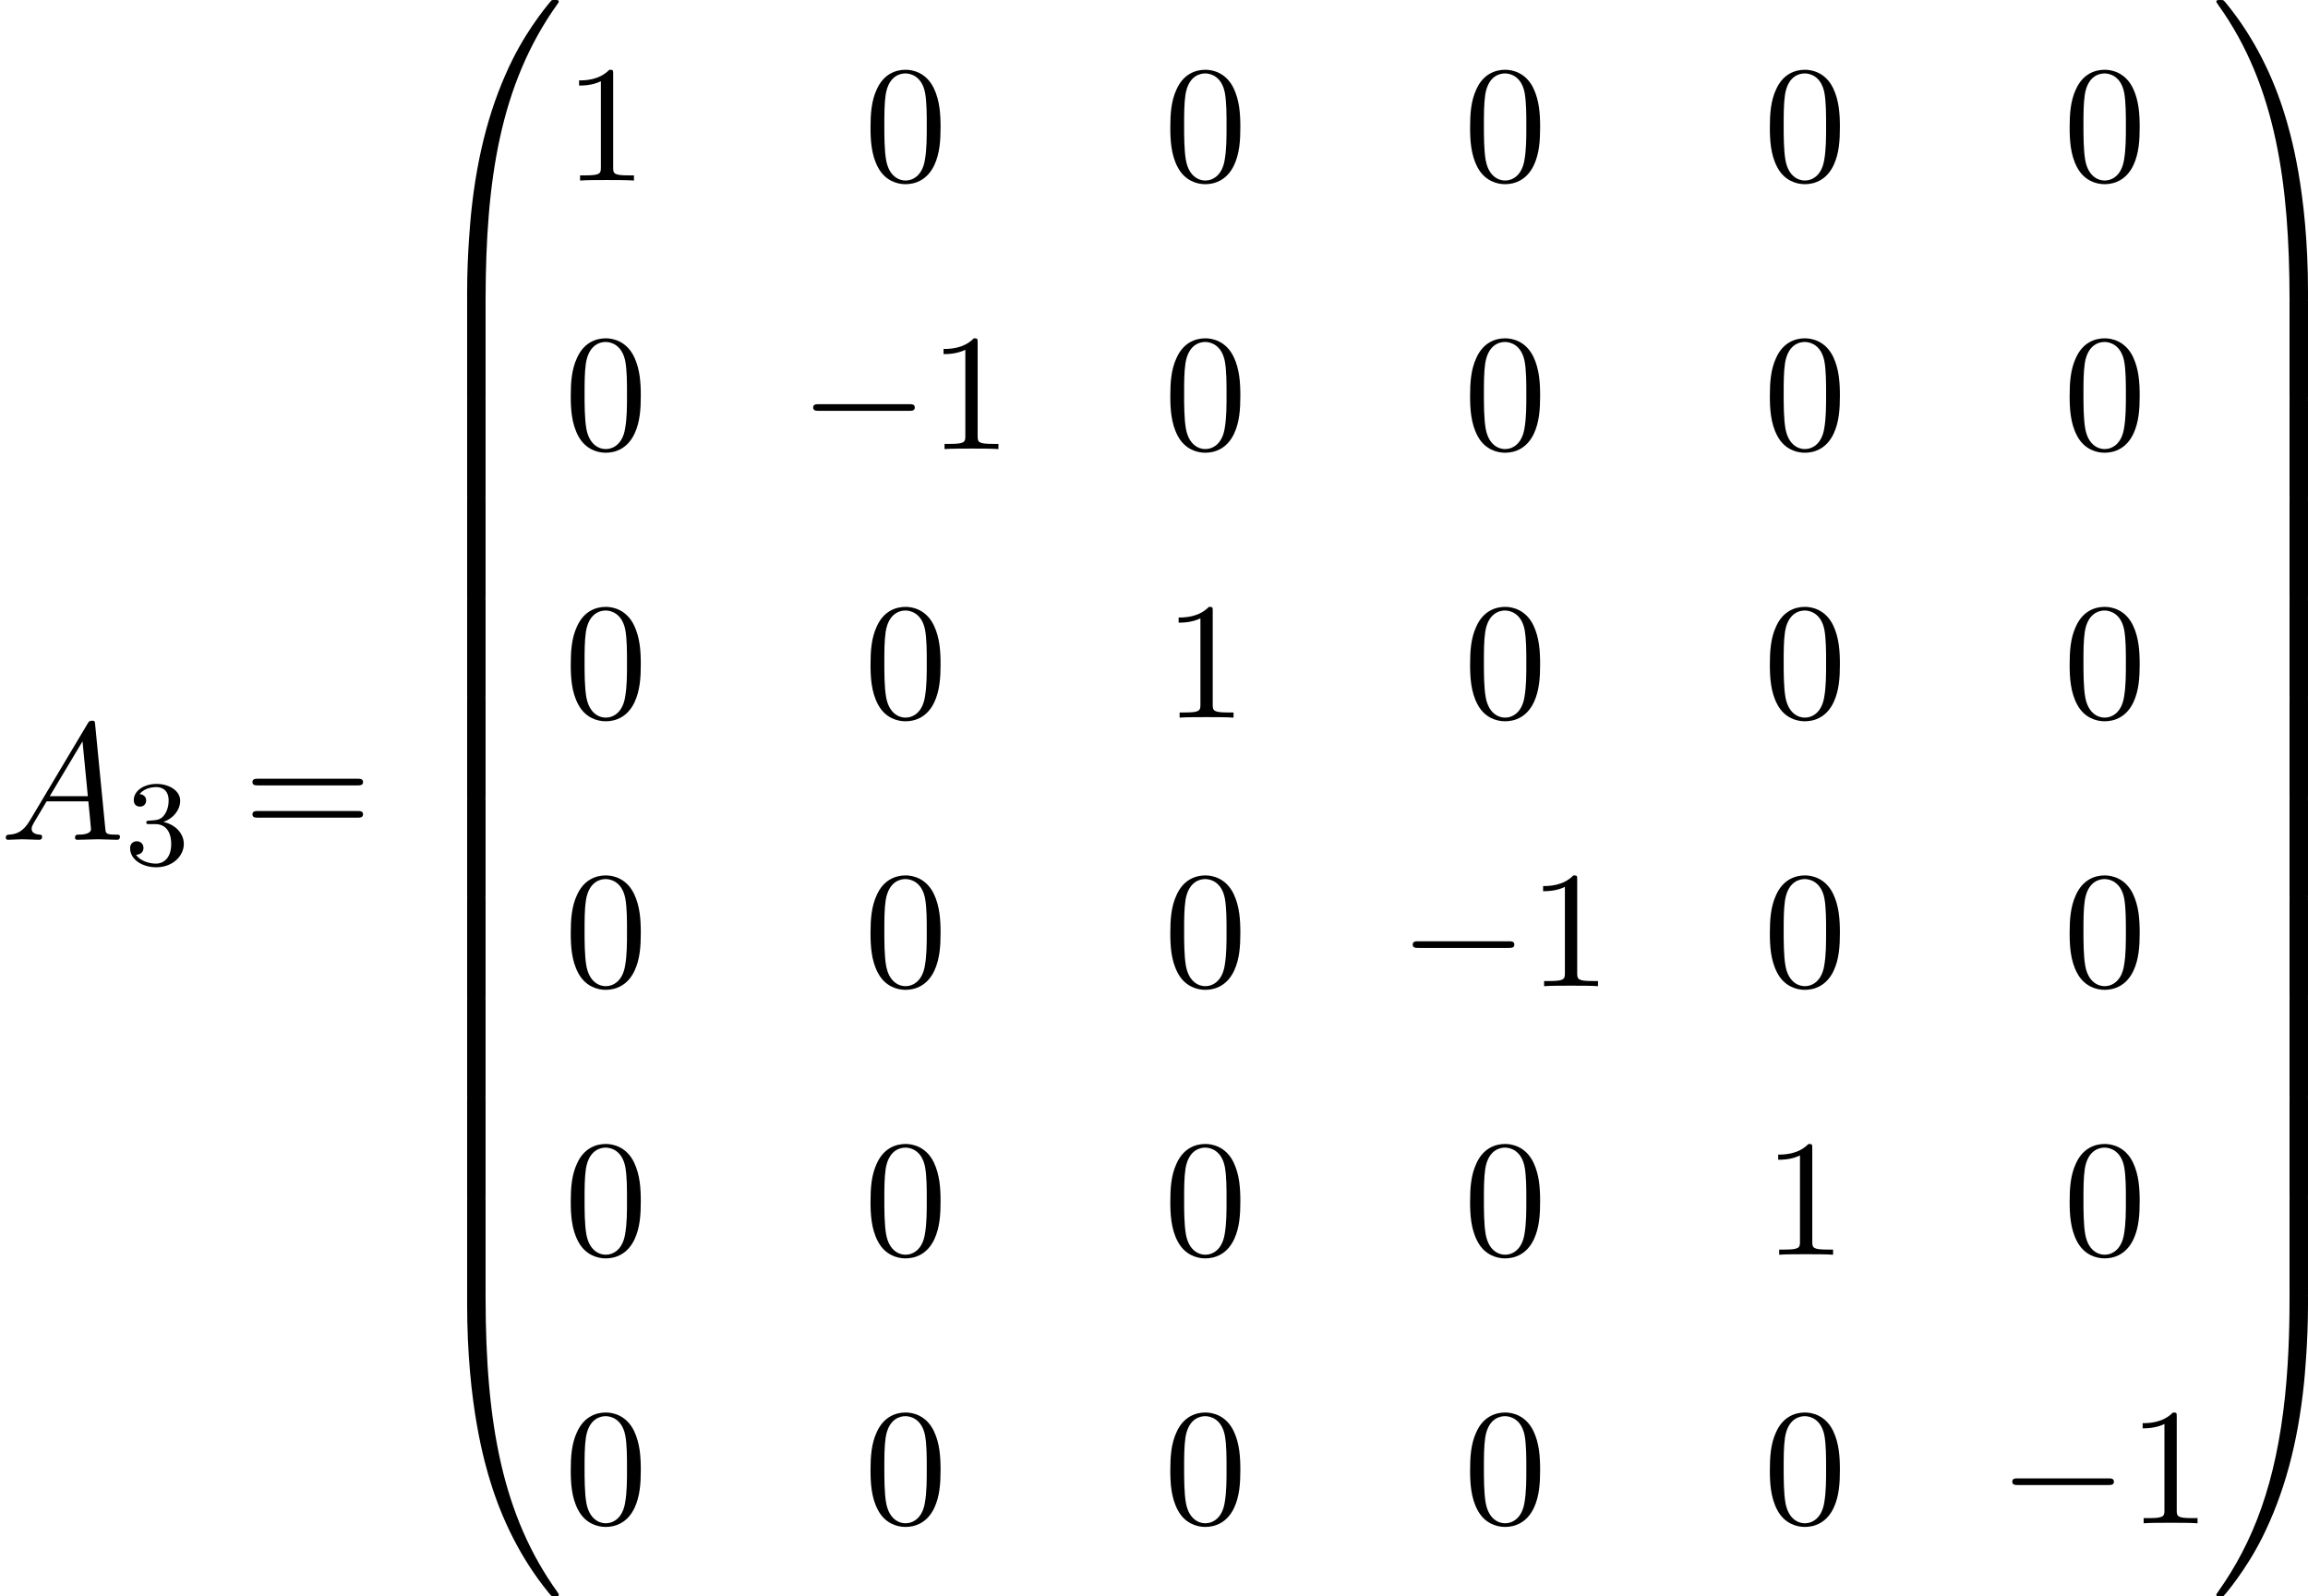 <?xml version='1.0' encoding='UTF-8'?>
<!-- This file was generated by dvisvgm 2.13.3 -->
<svg version='1.1' xmlns='http://www.w3.org/2000/svg' xmlns:xlink='http://www.w3.org/1999/xlink' width='302.72pt' height='209.412pt' viewBox='69.013 459.223 302.72 209.412'>
<defs>
<path id='g3-0' d='M7.189-2.509C7.375-2.509 7.571-2.509 7.571-2.727S7.375-2.945 7.189-2.945H1.287C1.102-2.945 .905-2.945 .905-2.727S1.102-2.509 1.287-2.509H7.189Z'/>
<path id='g1-48' d='M4.08 19.309C4.32 19.309 4.385 19.309 4.385 19.156C4.407 11.509 5.291 5.16 9.109-.175C9.185-.273 9.185-.295 9.185-.316C9.185-.425 9.109-.425 8.935-.425S8.738-.425 8.716-.404C8.673-.371 7.287 1.222 6.185 3.415C4.745 6.295 3.84 9.6 3.436 13.571C3.404 13.909 3.175 16.178 3.175 18.764V19.189C3.185 19.309 3.251 19.309 3.48 19.309H4.08Z'/>
<path id='g1-49' d='M6.36 18.764C6.36 12.098 5.171 8.193 4.833 7.091C4.091 4.669 2.88 2.116 1.058-.131C.895-.327 .851-.382 .807-.404C.785-.415 .775-.425 .6-.425C.436-.425 .349-.425 .349-.316C.349-.295 .349-.273 .491-.076C4.287 5.225 5.138 11.771 5.149 19.156C5.149 19.309 5.215 19.309 5.455 19.309H6.055C6.284 19.309 6.349 19.309 6.36 19.189V18.764Z'/>
<path id='g1-64' d='M3.48-.545C3.251-.545 3.185-.545 3.175-.425V0C3.175 6.665 4.364 10.571 4.702 11.673C5.444 14.095 6.655 16.647 8.476 18.895C8.64 19.091 8.684 19.145 8.727 19.167C8.749 19.178 8.76 19.189 8.935 19.189S9.185 19.189 9.185 19.08C9.185 19.058 9.185 19.036 9.12 18.938C5.487 13.898 4.396 7.833 4.385-.393C4.385-.545 4.32-.545 4.08-.545H3.48Z'/>
<path id='g1-65' d='M6.36-.425C6.349-.545 6.284-.545 6.055-.545H5.455C5.215-.545 5.149-.545 5.149-.393C5.149 .731 5.138 3.327 4.855 6.044C4.265 11.684 2.815 15.589 .425 18.938C.349 19.036 .349 19.058 .349 19.08C.349 19.189 .436 19.189 .6 19.189C.775 19.189 .796 19.189 .818 19.167C.862 19.135 2.247 17.542 3.349 15.349C4.789 12.469 5.695 9.164 6.098 5.193C6.131 4.855 6.36 2.585 6.36 0V-.425Z'/>
<path id='g1-66' d='M4.385 .185C4.385-.098 4.375-.109 4.08-.109H3.48C3.185-.109 3.175-.098 3.175 .185V6.36C3.175 6.644 3.185 6.655 3.48 6.655H4.08C4.375 6.655 4.385 6.644 4.385 6.36V.185Z'/>
<path id='g1-67' d='M6.36 .185C6.36-.098 6.349-.109 6.055-.109H5.455C5.16-.109 5.149-.098 5.149 .185V6.36C5.149 6.644 5.16 6.655 5.455 6.655H6.055C6.349 6.655 6.36 6.644 6.36 6.36V.185Z'/>
<path id='g8-48' d='M5.018-3.491C5.018-4.364 4.964-5.236 4.582-6.044C4.08-7.091 3.185-7.265 2.727-7.265C2.073-7.265 1.276-6.982 .829-5.967C.48-5.215 .425-4.364 .425-3.491C.425-2.673 .469-1.691 .916-.862C1.385 .022 2.182 .24 2.716 .24C3.305 .24 4.135 .011 4.615-1.025C4.964-1.778 5.018-2.629 5.018-3.491ZM2.716 0C2.291 0 1.647-.273 1.451-1.32C1.331-1.975 1.331-2.978 1.331-3.622C1.331-4.32 1.331-5.04 1.418-5.629C1.625-6.927 2.444-7.025 2.716-7.025C3.076-7.025 3.796-6.829 4.004-5.749C4.113-5.138 4.113-4.309 4.113-3.622C4.113-2.804 4.113-2.062 3.993-1.364C3.829-.327 3.207 0 2.716 0Z'/>
<path id='g8-49' d='M3.207-6.982C3.207-7.244 3.207-7.265 2.956-7.265C2.28-6.567 1.32-6.567 .971-6.567V-6.229C1.189-6.229 1.833-6.229 2.4-6.513V-.862C2.4-.469 2.367-.338 1.385-.338H1.036V0C1.418-.033 2.367-.033 2.804-.033S4.189-.033 4.571 0V-.338H4.222C3.24-.338 3.207-.458 3.207-.862V-6.982Z'/>
<path id='g8-61' d='M7.495-3.567C7.658-3.567 7.865-3.567 7.865-3.785S7.658-4.004 7.505-4.004H.971C.818-4.004 .611-4.004 .611-3.785S.818-3.567 .982-3.567H7.495ZM7.505-1.451C7.658-1.451 7.865-1.451 7.865-1.669S7.658-1.887 7.495-1.887H.982C.818-1.887 .611-1.887 .611-1.669S.818-1.451 .971-1.451H7.505Z'/>
<path id='g6-51' d='M2.016-2.662C2.646-2.662 3.045-2.2 3.045-1.363C3.045-.367 2.479-.072 2.056-.072C1.618-.072 1.02-.231 .741-.654C1.028-.654 1.227-.837 1.227-1.1C1.227-1.355 1.044-1.538 .789-1.538C.574-1.538 .351-1.403 .351-1.084C.351-.327 1.164 .167 2.072 .167C3.132 .167 3.873-.566 3.873-1.363C3.873-2.024 3.347-2.63 2.534-2.805C3.164-3.029 3.634-3.571 3.634-4.208S2.917-5.3 2.088-5.3C1.235-5.3 .59-4.838 .59-4.232C.59-3.937 .789-3.81 .996-3.81C1.243-3.81 1.403-3.985 1.403-4.216C1.403-4.511 1.148-4.623 .972-4.631C1.307-5.069 1.921-5.093 2.064-5.093C2.271-5.093 2.877-5.029 2.877-4.208C2.877-3.65 2.646-3.316 2.534-3.188C2.295-2.941 2.112-2.925 1.626-2.893C1.474-2.885 1.411-2.877 1.411-2.774C1.411-2.662 1.482-2.662 1.618-2.662H2.016Z'/>
<path id='g5-65' d='M1.953-1.255C1.516-.524 1.091-.371 .611-.338C.48-.327 .382-.327 .382-.12C.382-.055 .436 0 .524 0C.818 0 1.156-.033 1.462-.033C1.822-.033 2.204 0 2.553 0C2.618 0 2.76 0 2.76-.207C2.76-.327 2.662-.338 2.585-.338C2.335-.36 2.073-.447 2.073-.72C2.073-.851 2.138-.971 2.225-1.124L3.055-2.52H5.793C5.815-2.291 5.967-.807 5.967-.698C5.967-.371 5.4-.338 5.182-.338C5.029-.338 4.92-.338 4.92-.12C4.92 0 5.051 0 5.073 0C5.52 0 5.989-.033 6.436-.033C6.709-.033 7.396 0 7.669 0C7.735 0 7.865 0 7.865-.218C7.865-.338 7.756-.338 7.615-.338C6.938-.338 6.938-.415 6.905-.731L6.24-7.549C6.218-7.767 6.218-7.811 6.033-7.811C5.858-7.811 5.815-7.735 5.749-7.625L1.953-1.255ZM3.262-2.858L5.411-6.458L5.76-2.858H3.262Z'/>
</defs>
<g id='page43' transform='matrix(2 0 0 2 0 0)'>
<use x='34.507' y='284.692' xlink:href='#g5-65'/>
<use x='42.689' y='286.328' xlink:href='#g6-51'/>
<use x='50.451' y='284.692' xlink:href='#g8-61'/>
<use x='61.966' y='230.037' xlink:href='#g1-48'/>
<use x='61.966' y='249.237' xlink:href='#g1-66'/>
<use x='61.966' y='255.782' xlink:href='#g1-66'/>
<use x='61.966' y='262.328' xlink:href='#g1-66'/>
<use x='61.966' y='268.874' xlink:href='#g1-66'/>
<use x='61.966' y='275.419' xlink:href='#g1-66'/>
<use x='61.966' y='281.965' xlink:href='#g1-66'/>
<use x='61.966' y='288.51' xlink:href='#g1-66'/>
<use x='61.966' y='295.056' xlink:href='#g1-66'/>
<use x='61.966' y='301.601' xlink:href='#g1-66'/>
<use x='61.966' y='308.147' xlink:href='#g1-66'/>
<use x='61.966' y='315.128' xlink:href='#g1-64'/>
<use x='71.512' y='241.452' xlink:href='#g8-49'/>
<use x='91.171' y='241.452' xlink:href='#g8-48'/>
<use x='110.831' y='241.452' xlink:href='#g8-48'/>
<use x='130.491' y='241.452' xlink:href='#g8-48'/>
<use x='150.15' y='241.452' xlink:href='#g8-48'/>
<use x='169.81' y='241.452' xlink:href='#g8-48'/>
<use x='71.512' y='259.066' xlink:href='#g8-48'/>
<use x='86.929' y='259.066' xlink:href='#g3-0'/>
<use x='95.414' y='259.066' xlink:href='#g8-49'/>
<use x='110.831' y='259.066' xlink:href='#g8-48'/>
<use x='130.491' y='259.066' xlink:href='#g8-48'/>
<use x='150.15' y='259.066' xlink:href='#g8-48'/>
<use x='169.81' y='259.066' xlink:href='#g8-48'/>
<use x='71.512' y='276.68' xlink:href='#g8-48'/>
<use x='91.171' y='276.68' xlink:href='#g8-48'/>
<use x='110.831' y='276.68' xlink:href='#g8-49'/>
<use x='130.491' y='276.68' xlink:href='#g8-48'/>
<use x='150.15' y='276.68' xlink:href='#g8-48'/>
<use x='169.81' y='276.68' xlink:href='#g8-48'/>
<use x='71.512' y='294.294' xlink:href='#g8-48'/>
<use x='91.171' y='294.294' xlink:href='#g8-48'/>
<use x='110.831' y='294.294' xlink:href='#g8-48'/>
<use x='126.248' y='294.294' xlink:href='#g3-0'/>
<use x='134.733' y='294.294' xlink:href='#g8-49'/>
<use x='150.15' y='294.294' xlink:href='#g8-48'/>
<use x='169.81' y='294.294' xlink:href='#g8-48'/>
<use x='71.512' y='311.908' xlink:href='#g8-48'/>
<use x='91.171' y='311.908' xlink:href='#g8-48'/>
<use x='110.831' y='311.908' xlink:href='#g8-48'/>
<use x='130.491' y='311.908' xlink:href='#g8-48'/>
<use x='150.15' y='311.908' xlink:href='#g8-49'/>
<use x='169.81' y='311.908' xlink:href='#g8-48'/>
<use x='71.512' y='329.522' xlink:href='#g8-48'/>
<use x='91.171' y='329.522' xlink:href='#g8-48'/>
<use x='110.831' y='329.522' xlink:href='#g8-48'/>
<use x='130.491' y='329.522' xlink:href='#g8-48'/>
<use x='150.15' y='329.522' xlink:href='#g8-48'/>
<use x='165.568' y='329.522' xlink:href='#g3-0'/>
<use x='174.052' y='329.522' xlink:href='#g8-49'/>
<use x='179.507' y='230.037' xlink:href='#g1-49'/>
<use x='179.507' y='249.237' xlink:href='#g1-67'/>
<use x='179.507' y='255.782' xlink:href='#g1-67'/>
<use x='179.507' y='262.328' xlink:href='#g1-67'/>
<use x='179.507' y='268.874' xlink:href='#g1-67'/>
<use x='179.507' y='275.419' xlink:href='#g1-67'/>
<use x='179.507' y='281.965' xlink:href='#g1-67'/>
<use x='179.507' y='288.51' xlink:href='#g1-67'/>
<use x='179.507' y='295.056' xlink:href='#g1-67'/>
<use x='179.507' y='301.601' xlink:href='#g1-67'/>
<use x='179.507' y='308.147' xlink:href='#g1-67'/>
<use x='179.507' y='315.128' xlink:href='#g1-65'/>
</g>
</svg>